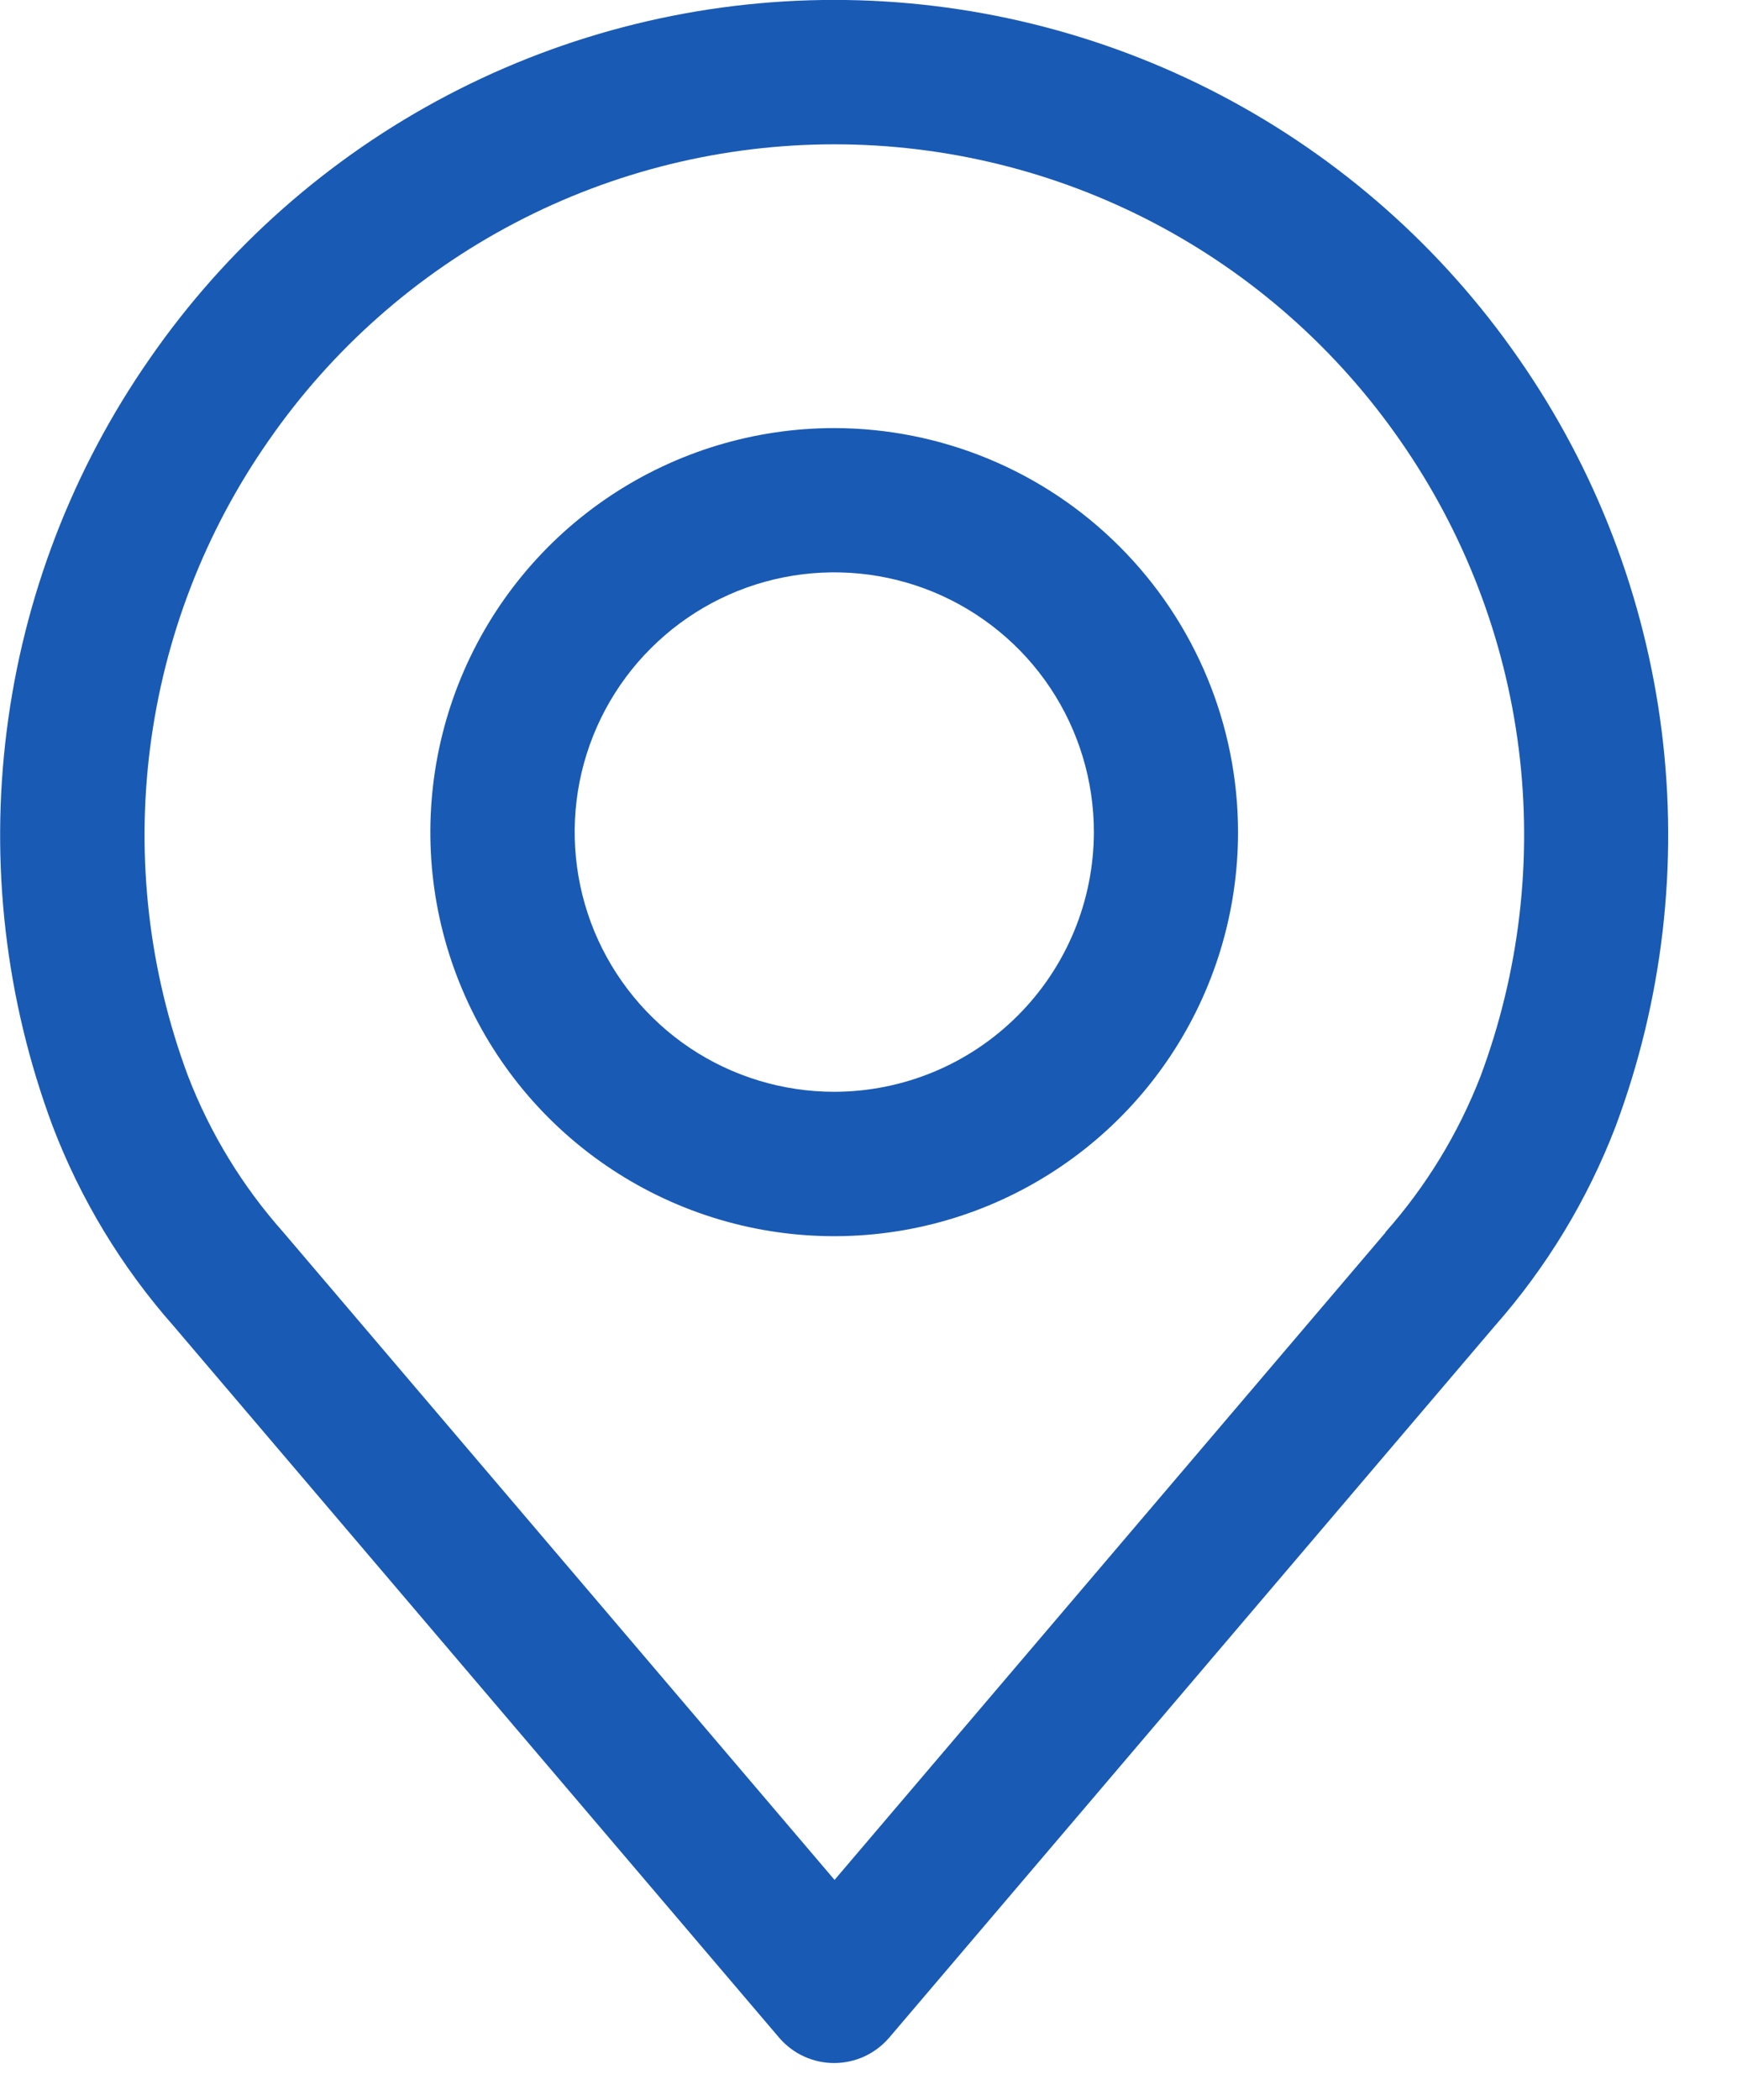 <svg width="24" height="29" viewBox="0 0 24 29" fill="none" xmlns="http://www.w3.org/2000/svg">
<g id="localizacao 1" clip-path="url(#clip0_329_166)">
<g id="Group">
<path id="Vector" d="M20.985 4.954C19.926 3.425 18.512 2.176 16.865 1.313C15.218 0.45 13.386 -0.001 11.526 -0.001C9.666 -0.001 7.835 0.45 6.187 1.313C4.54 2.176 3.126 3.425 2.068 4.954C1.004 6.481 0.326 8.243 0.093 10.089C-0.141 11.935 0.077 13.811 0.728 15.554C1.115 16.566 1.681 17.5 2.398 18.312L10.767 28.143C10.861 28.252 10.977 28.34 11.108 28.4C11.239 28.46 11.381 28.491 11.525 28.491C11.669 28.491 11.812 28.46 11.943 28.4C12.073 28.34 12.19 28.252 12.284 28.143L20.651 18.315C21.367 17.504 21.933 16.571 22.321 15.561C22.973 13.817 23.192 11.941 22.959 10.093C22.726 8.246 22.049 6.482 20.985 4.954ZM20.456 14.865C20.149 15.655 19.704 16.384 19.142 17.018V17.023L11.531 25.962L3.914 17.017C3.349 16.382 2.903 15.651 2.597 14.858C2.059 13.415 1.879 11.863 2.073 10.335C2.267 8.808 2.828 7.35 3.71 6.087C4.585 4.824 5.754 3.791 7.116 3.078C8.477 2.365 9.992 1.993 11.529 1.993C13.066 1.993 14.58 2.365 15.942 3.078C17.303 3.791 18.472 4.824 19.348 6.087C20.229 7.351 20.791 8.81 20.984 10.339C21.177 11.868 20.995 13.421 20.456 14.865Z" fill="#195AB4"/>
<g id="Group_2">
<path id="Vector_2" d="M11.527 5.912C10.424 5.912 9.345 6.239 8.427 6.852C7.509 7.465 6.794 8.336 6.371 9.356C5.949 10.376 5.838 11.498 6.053 12.58C6.269 13.663 6.8 14.657 7.58 15.437C8.361 16.218 9.355 16.749 10.437 16.965C11.52 17.18 12.642 17.07 13.661 16.648C14.681 16.225 15.553 15.51 16.166 14.592C16.779 13.675 17.106 12.596 17.106 11.492C17.105 10.013 16.516 8.595 15.47 7.549C14.425 6.502 13.007 5.914 11.527 5.912ZM11.527 15.078C10.818 15.078 10.124 14.868 9.534 14.474C8.945 14.079 8.485 13.519 8.213 12.864C7.942 12.208 7.871 11.487 8.009 10.791C8.148 10.095 8.489 9.456 8.991 8.955C9.493 8.453 10.132 8.111 10.828 7.973C11.523 7.835 12.245 7.906 12.9 8.177C13.555 8.449 14.116 8.908 14.51 9.498C14.904 10.088 15.114 10.782 15.114 11.491C15.113 12.442 14.735 13.354 14.062 14.026C13.39 14.699 12.478 15.077 11.527 15.078Z" fill="#195AB4"/>
</g>
</g>
</g>
<defs>
<clipPath id="clip0_329_166">
<rect width="23.054" height="28.495" fill="white"/>
</clipPath>
</defs>
</svg>
